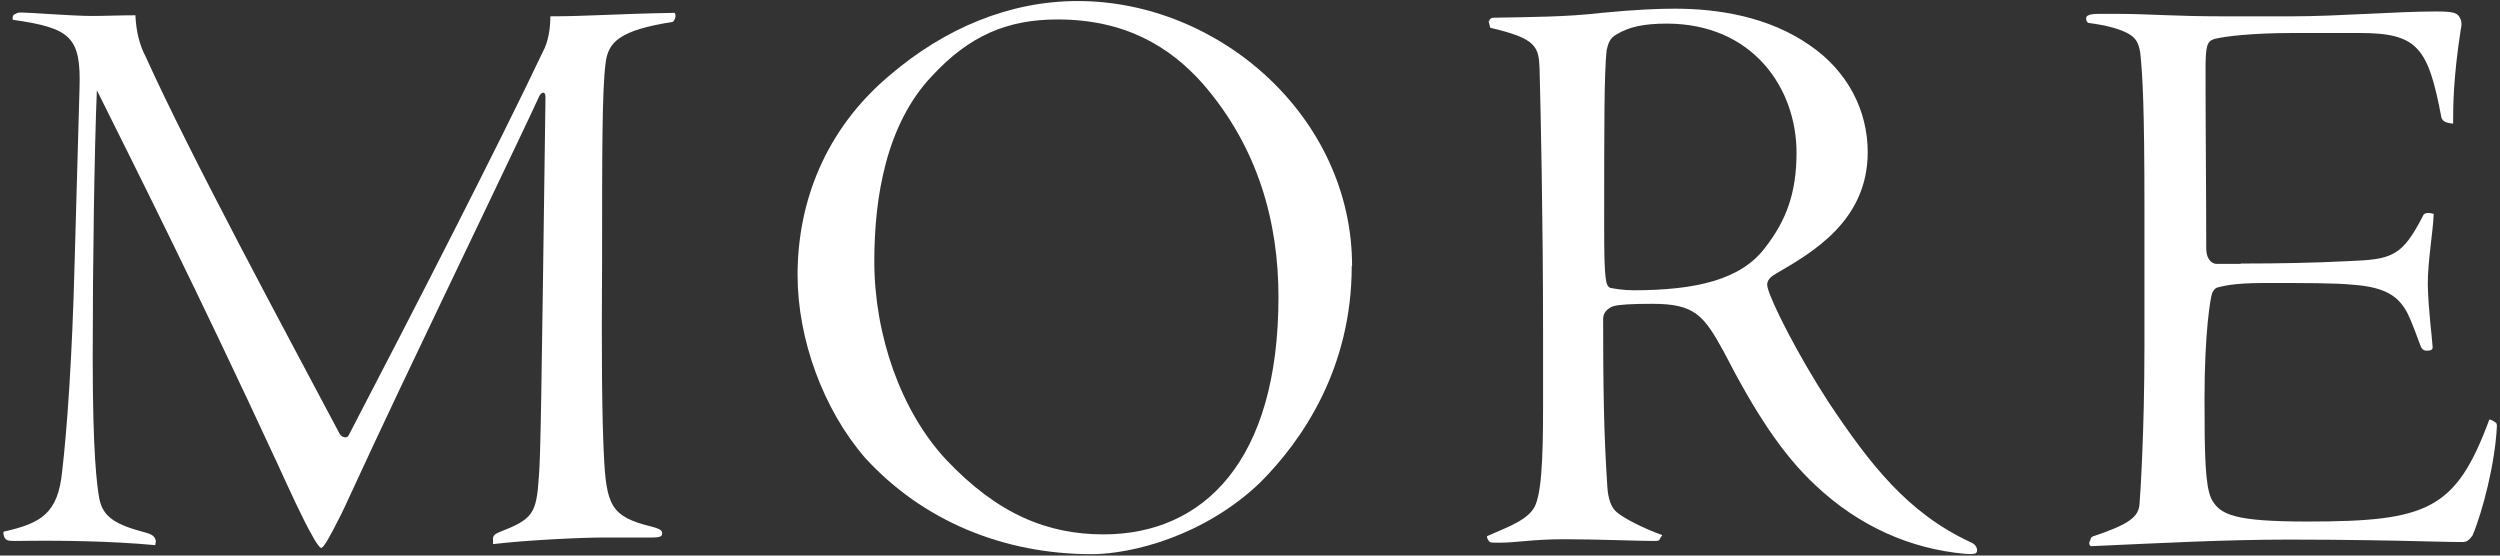 <svg xmlns="http://www.w3.org/2000/svg" width="72" height="16" viewBox="0 0 72 16">
    <rect x="0" y="0" width="72" height="16" fill="#333333" stroke="none"/>
    <path d="M4.47,15.7c-1.3-.12-2.74-.14-4.03-.12-.22,0-.26-.02-.31-.1-.02-.05-.05-.14-.02-.17,1.08-.24,1.56-.53,1.68-1.73.14-1.2.29-3.26.36-6.05l.14-4.97c.05-1.51-.26-1.75-1.92-1.99-.02-.05,0-.1.02-.14.1-.05.1-.07.22-.07.24,0,1.49.1,2.04.1.38,0,.79-.02,1.25-.02.02.46.12.86.29,1.18,1.3,2.88,4.08,8.02,5.59,10.87.07.12.22.14.26.05,1.85-3.55,4.34-8.4,5.59-11.04.17-.31.22-.7.22-1.03,1.06,0,1.87-.07,3.58-.1.05.07.02.19-.05.26-1.54.24-1.87.58-1.94,1.2-.1.77-.1,2.57-.1,5.71-.02,2.71,0,4.54.05,5.52.07,1.49.19,1.82,1.39,2.11.26.07.29.12.29.19s-.02.12-.29.12h-1.39c-.6,0-2.18.07-3.19.19v-.1c-.02-.14.05-.19.17-.24.98-.38,1.08-.53,1.15-1.61.05-.62.07-1.99.19-10.92,0-.14-.07-.19-.17-.05-.38.84-2.69,5.64-4.01,8.42-1.22,2.57-1.61,3.48-1.78,3.79-.24.48-.43.82-.5.82-.05,0-.19-.22-.26-.36-.24-.41-.65-1.3-1.01-2.09C5.67,8.34,3.84,4.71,2.79,2.6c-.07,1.66-.12,4.94-.12,7.7s.12,3.67.19,4.06c.1.5.41.74,1.34.98.24.07.26.14.29.24l-.02.12Z" style="fill:#fff"/>
    <path d="M38.93,7.66c0,2.95-1.42,5.02-2.64,6.24-1.61,1.54-3.7,2.06-4.85,2.06-2.54,0-4.87-.96-6.53-2.78-1.2-1.39-1.94-3.41-1.94-5.26,0-2.09.79-4.18,2.64-5.74C27.22.8,29.09.03,31.04.03c4.08,0,7.9,3.34,7.9,7.63ZM26.84,2.19c-1.32,1.39-1.66,3.5-1.66,5.33,0,2.14.77,4.32,2.06,5.71,1.49,1.58,2.93,2.16,4.54,2.16,2.88,0,5.04-2.11,5.04-6.84,0-2.14-.58-4.3-2.18-6.14-.94-1.06-2.23-1.85-4.18-1.85-1.44,0-2.54.46-3.62,1.63Z" style="fill:#fff"/>
    <path d="M42.89.61s0-.1.14-.1c1.03-.02,2.09-.02,3.1-.14,1.03-.1,1.68-.12,2.11-.12,1.22,0,2.69.22,3.89,1.06,1.08.74,1.66,1.87,1.66,3.07,0,1.99-1.61,2.9-2.64,3.5-.12.07-.31.19-.24.41.1.41.86,1.92,1.75,3.29,1.2,1.8,2.28,3.19,4.08,4.03.19.07.22.22.19.29-.02.05-.1.07-.34.05-1.56-.14-3.05-.79-4.3-1.97-.96-.89-1.75-2.11-2.64-3.84-.58-1.06-.84-1.39-2.06-1.39-.6,0-.96.02-1.13.07-.14.05-.29.17-.29.36,0,1.9.02,3.34.12,4.82.02.38.12.62.26.74.22.19.74.46,1.32.67,0,.02-.05.07-.07.12s-.07.05-.19.05c-.38,0-1.68-.05-2.54-.05-.96,0-1.37.1-1.9.1-.22,0-.26,0-.29-.05-.02-.02-.07-.1-.05-.14.41-.19,1.08-.41,1.32-.77.24-.31.29-1.39.29-2.9v-2.16c0-3.31-.07-6.48-.1-7.61-.02-.67-.1-.89-1.42-1.2l-.05-.19ZM48,.68c-.67,0-1.1.1-1.44.31-.19.1-.24.24-.29.46-.07.7-.07,2.09-.07,5.11,0,1.56.05,1.66.17,1.73.1.02.38.07.67.07,1.82,0,3.1-.31,3.79-1.22.6-.77.91-1.56.91-2.74,0-1.87-1.27-3.72-3.74-3.72Z" style="fill:#fff"/>
    <path d="M64.54,7.59c1.08,0,2.14-.02,3.1-.07,1.25-.05,1.54-.12,2.16-1.34.07-.07.19-.05.29-.02-.02.55-.17,1.32-.17,2.04.02.79.12,1.46.14,1.8,0,.07-.05.1-.17.1-.07,0-.14-.02-.19-.17-.1-.26-.22-.62-.38-.94-.24-.43-.58-.72-1.56-.79-.5-.05-1.34-.05-2.54-.05-.94,0-1.22.1-1.32.12-.1.02-.14.07-.19.17-.05.14-.22,1.13-.22,3.05,0,1.63.02,2.47.19,2.86.24.48.67.67,2.78.67,3.46,0,4.27-.34,5.23-2.93.02-.02.1.02.17.07.05.02.05.07.05.12-.05,1.06-.41,2.45-.7,3.14-.1.14-.17.19-.29.19-.19,0-.34,0-1.1-.02-.74-.02-2.33-.05-3.89-.05-1.85,0-3.7.1-5.71.19-.05-.02-.07-.1-.02-.17.02-.1.05-.1.1-.12,1.01-.34,1.3-.55,1.32-.94.02-.26.14-2.04.14-4.51v-4.01c0-2.86-.05-3.79-.12-4.46-.05-.31-.14-.43-.34-.55-.26-.14-.62-.24-1.15-.31-.05-.02-.07-.07-.07-.14l.02-.05s.05-.07.31-.07h.67c.74,0,1.56.07,2.95.07h1.99c1.32,0,2.98-.14,4.15-.14.5,0,.58.05.65.14.05.07.1.19.05.38-.22,1.42-.22,2.23-.22,2.71-.22-.02-.31-.07-.34-.19-.38-1.99-.67-2.42-2.35-2.42h-1.9c-1.25,0-1.99.1-2.28.17-.22.07-.26.19-.26.89,0,1.85.02,3.48.02,5.16,0,.24.12.43.31.43h.67Z" style="fill:#fff"/>
    <rect width="72" height="16" style="fill:none"/>
</svg>
